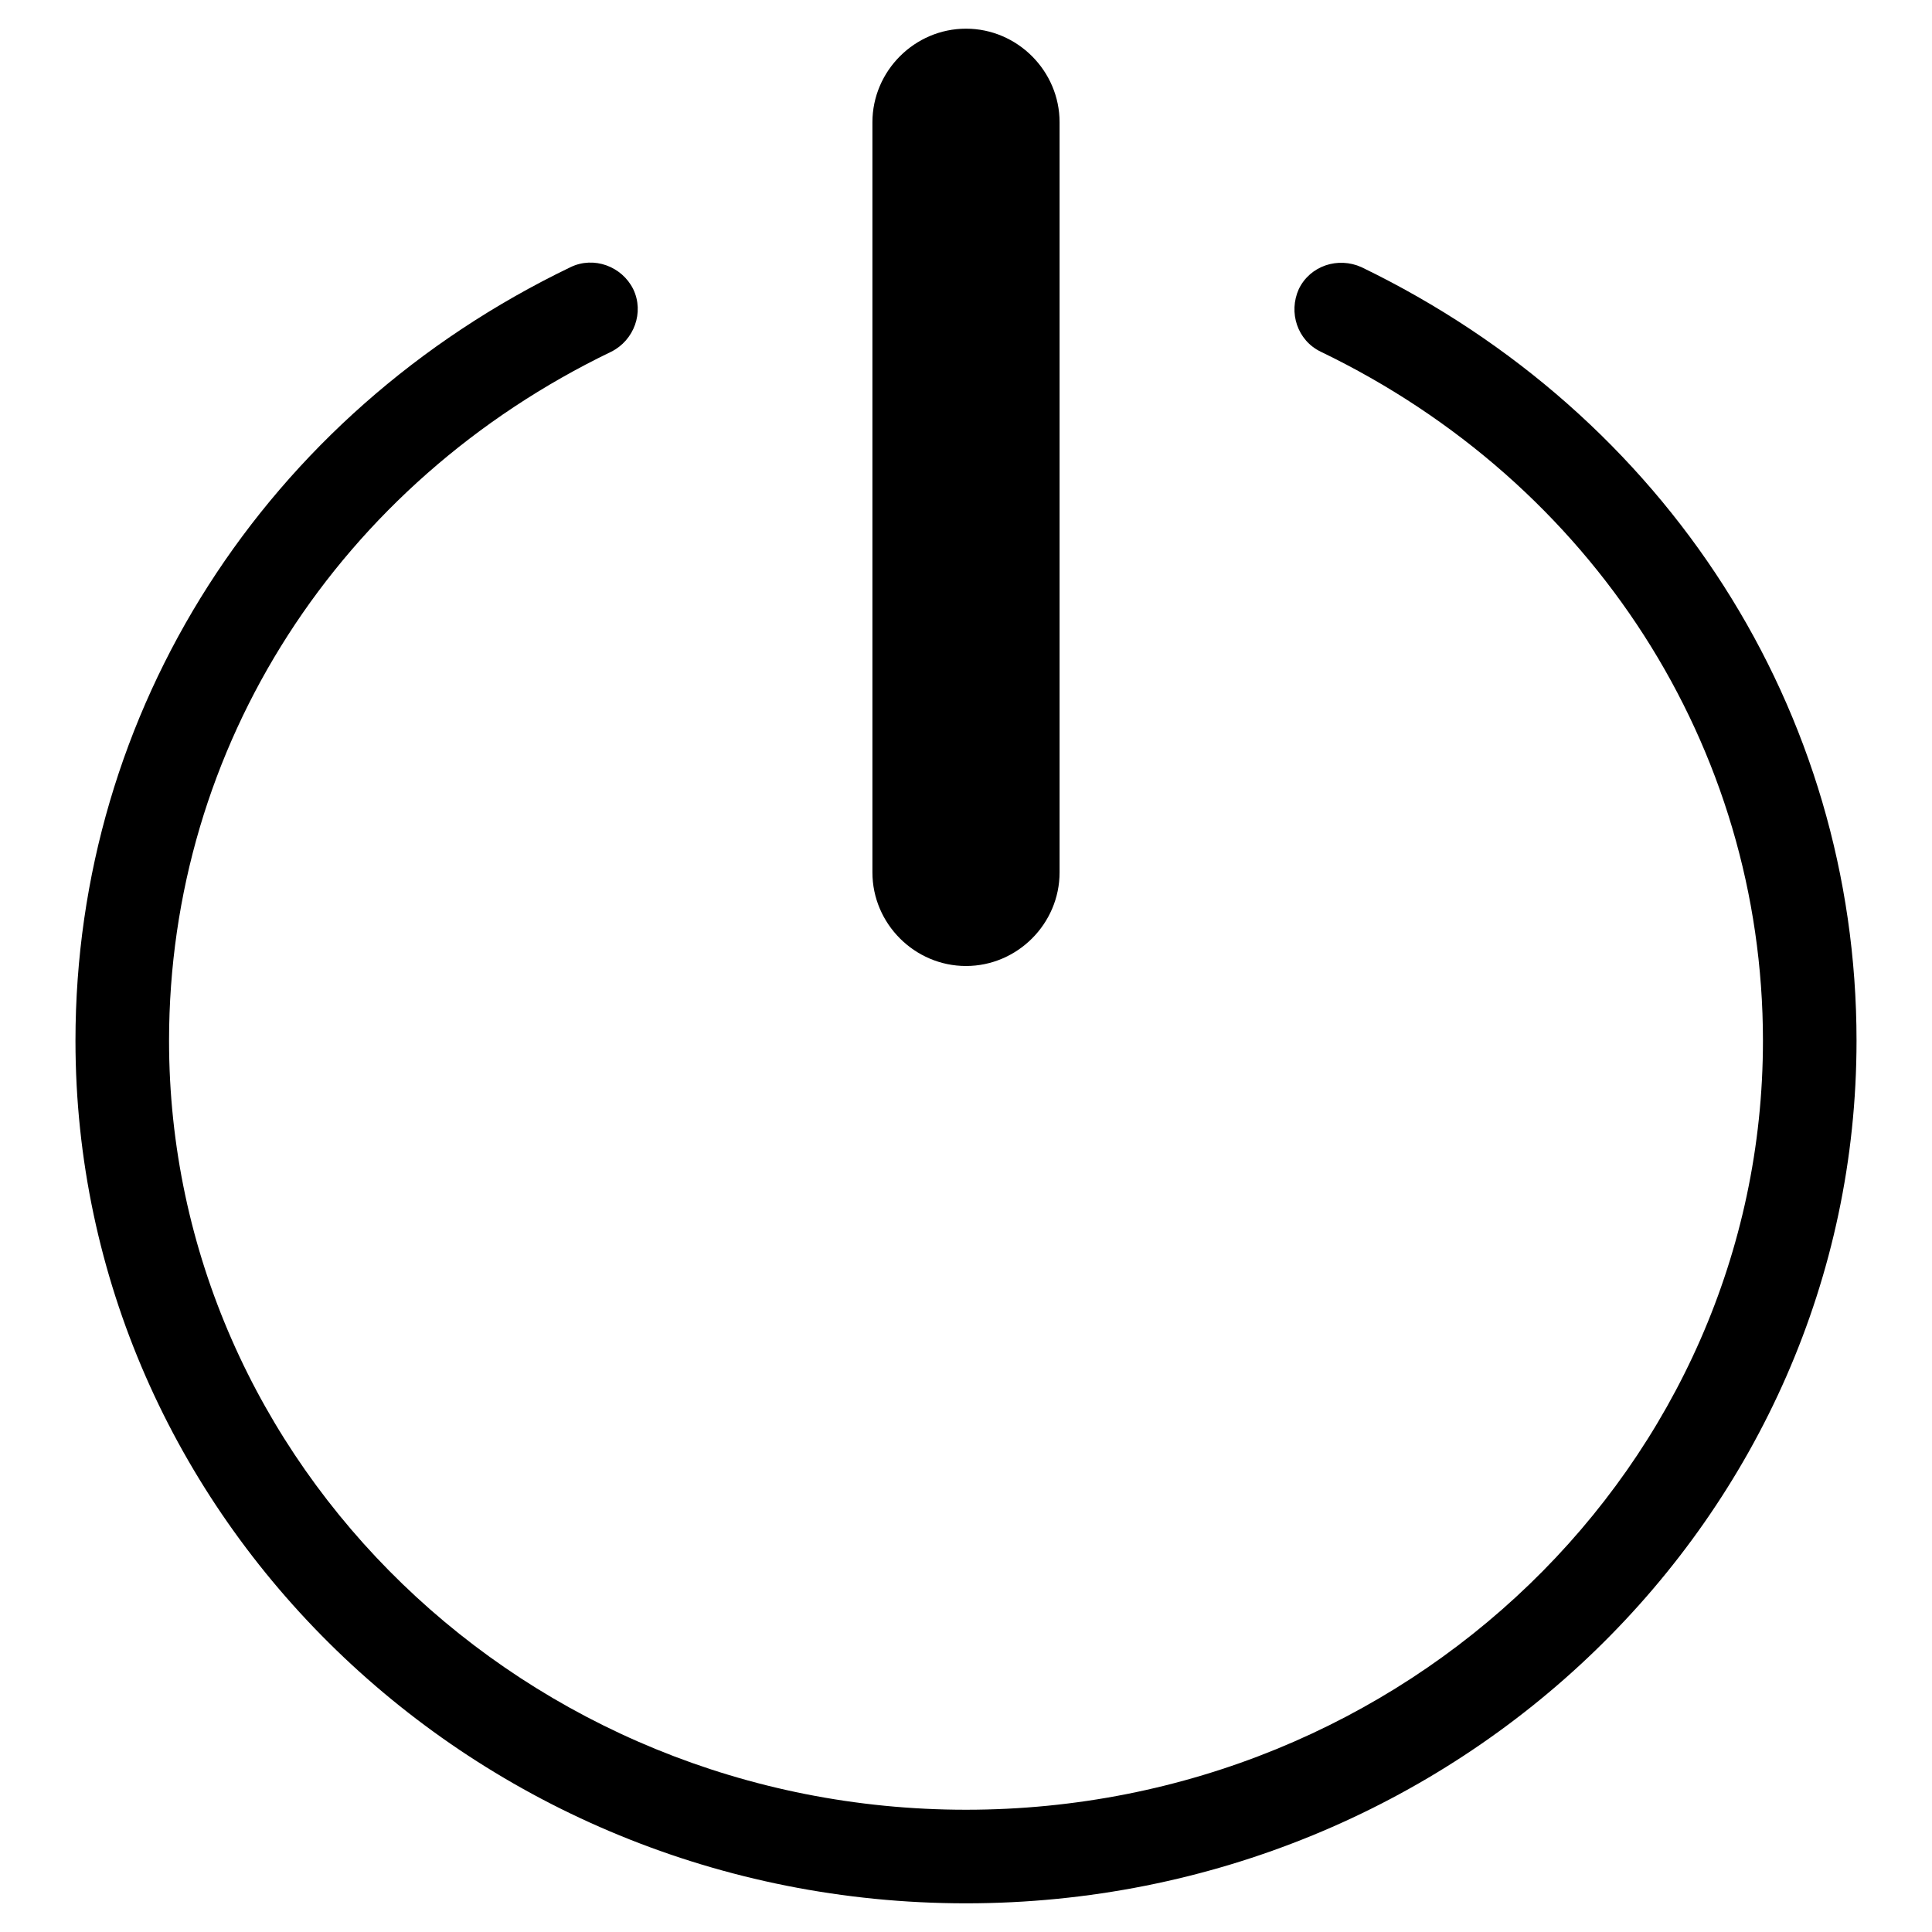 <?xml version="1.0" encoding="utf-8"?>
<!-- Svg Vector Icons : http://www.onlinewebfonts.com/icon -->
<!DOCTYPE svg PUBLIC "-//W3C//DTD SVG 1.1//EN" "http://www.w3.org/Graphics/SVG/1.1/DTD/svg11.dtd">
<svg version="1.1" xmlns="http://www.w3.org/2000/svg" xmlns:xlink="http://www.w3.org/1999/xlink" x="0px" y="0px" viewBox="0 0 256 256" enable-background="new 0 0 256 256" xml:space="preserve">
<g> <path fill="#000000" d="M128,252.2c-65.1,0-118-51.3-118-114.3c0-43.7,25.1-83,65.6-102.5c3.1-1.5,6.8-0.1,8.3,2.9 c1.5,3.1,0.1,6.8-2.9,8.3C44.9,64,22.4,98.9,22.4,137.9c0,56.1,47.3,101.9,105.6,101.9c58.3,0,105.6-45.7,105.6-101.9 c0-38.9-22.5-73.9-58.6-91.3c-3.1-1.5-4.3-5.2-2.9-8.3c1.5-3.1,5.2-4.3,8.3-2.9C220.9,55,246,94.2,246,137.9 C246,200.9,193.1,252.2,128,252.2z"/> <path fill="#000000" d="M128,128c-6.8,0-12.4-5.6-12.4-12.4V16.2c0-6.8,5.6-12.4,12.4-12.4c6.8,0,12.4,5.6,12.4,12.4v99.4 C140.4,122.4,134.8,128,128,128z"/></g>
</svg>
